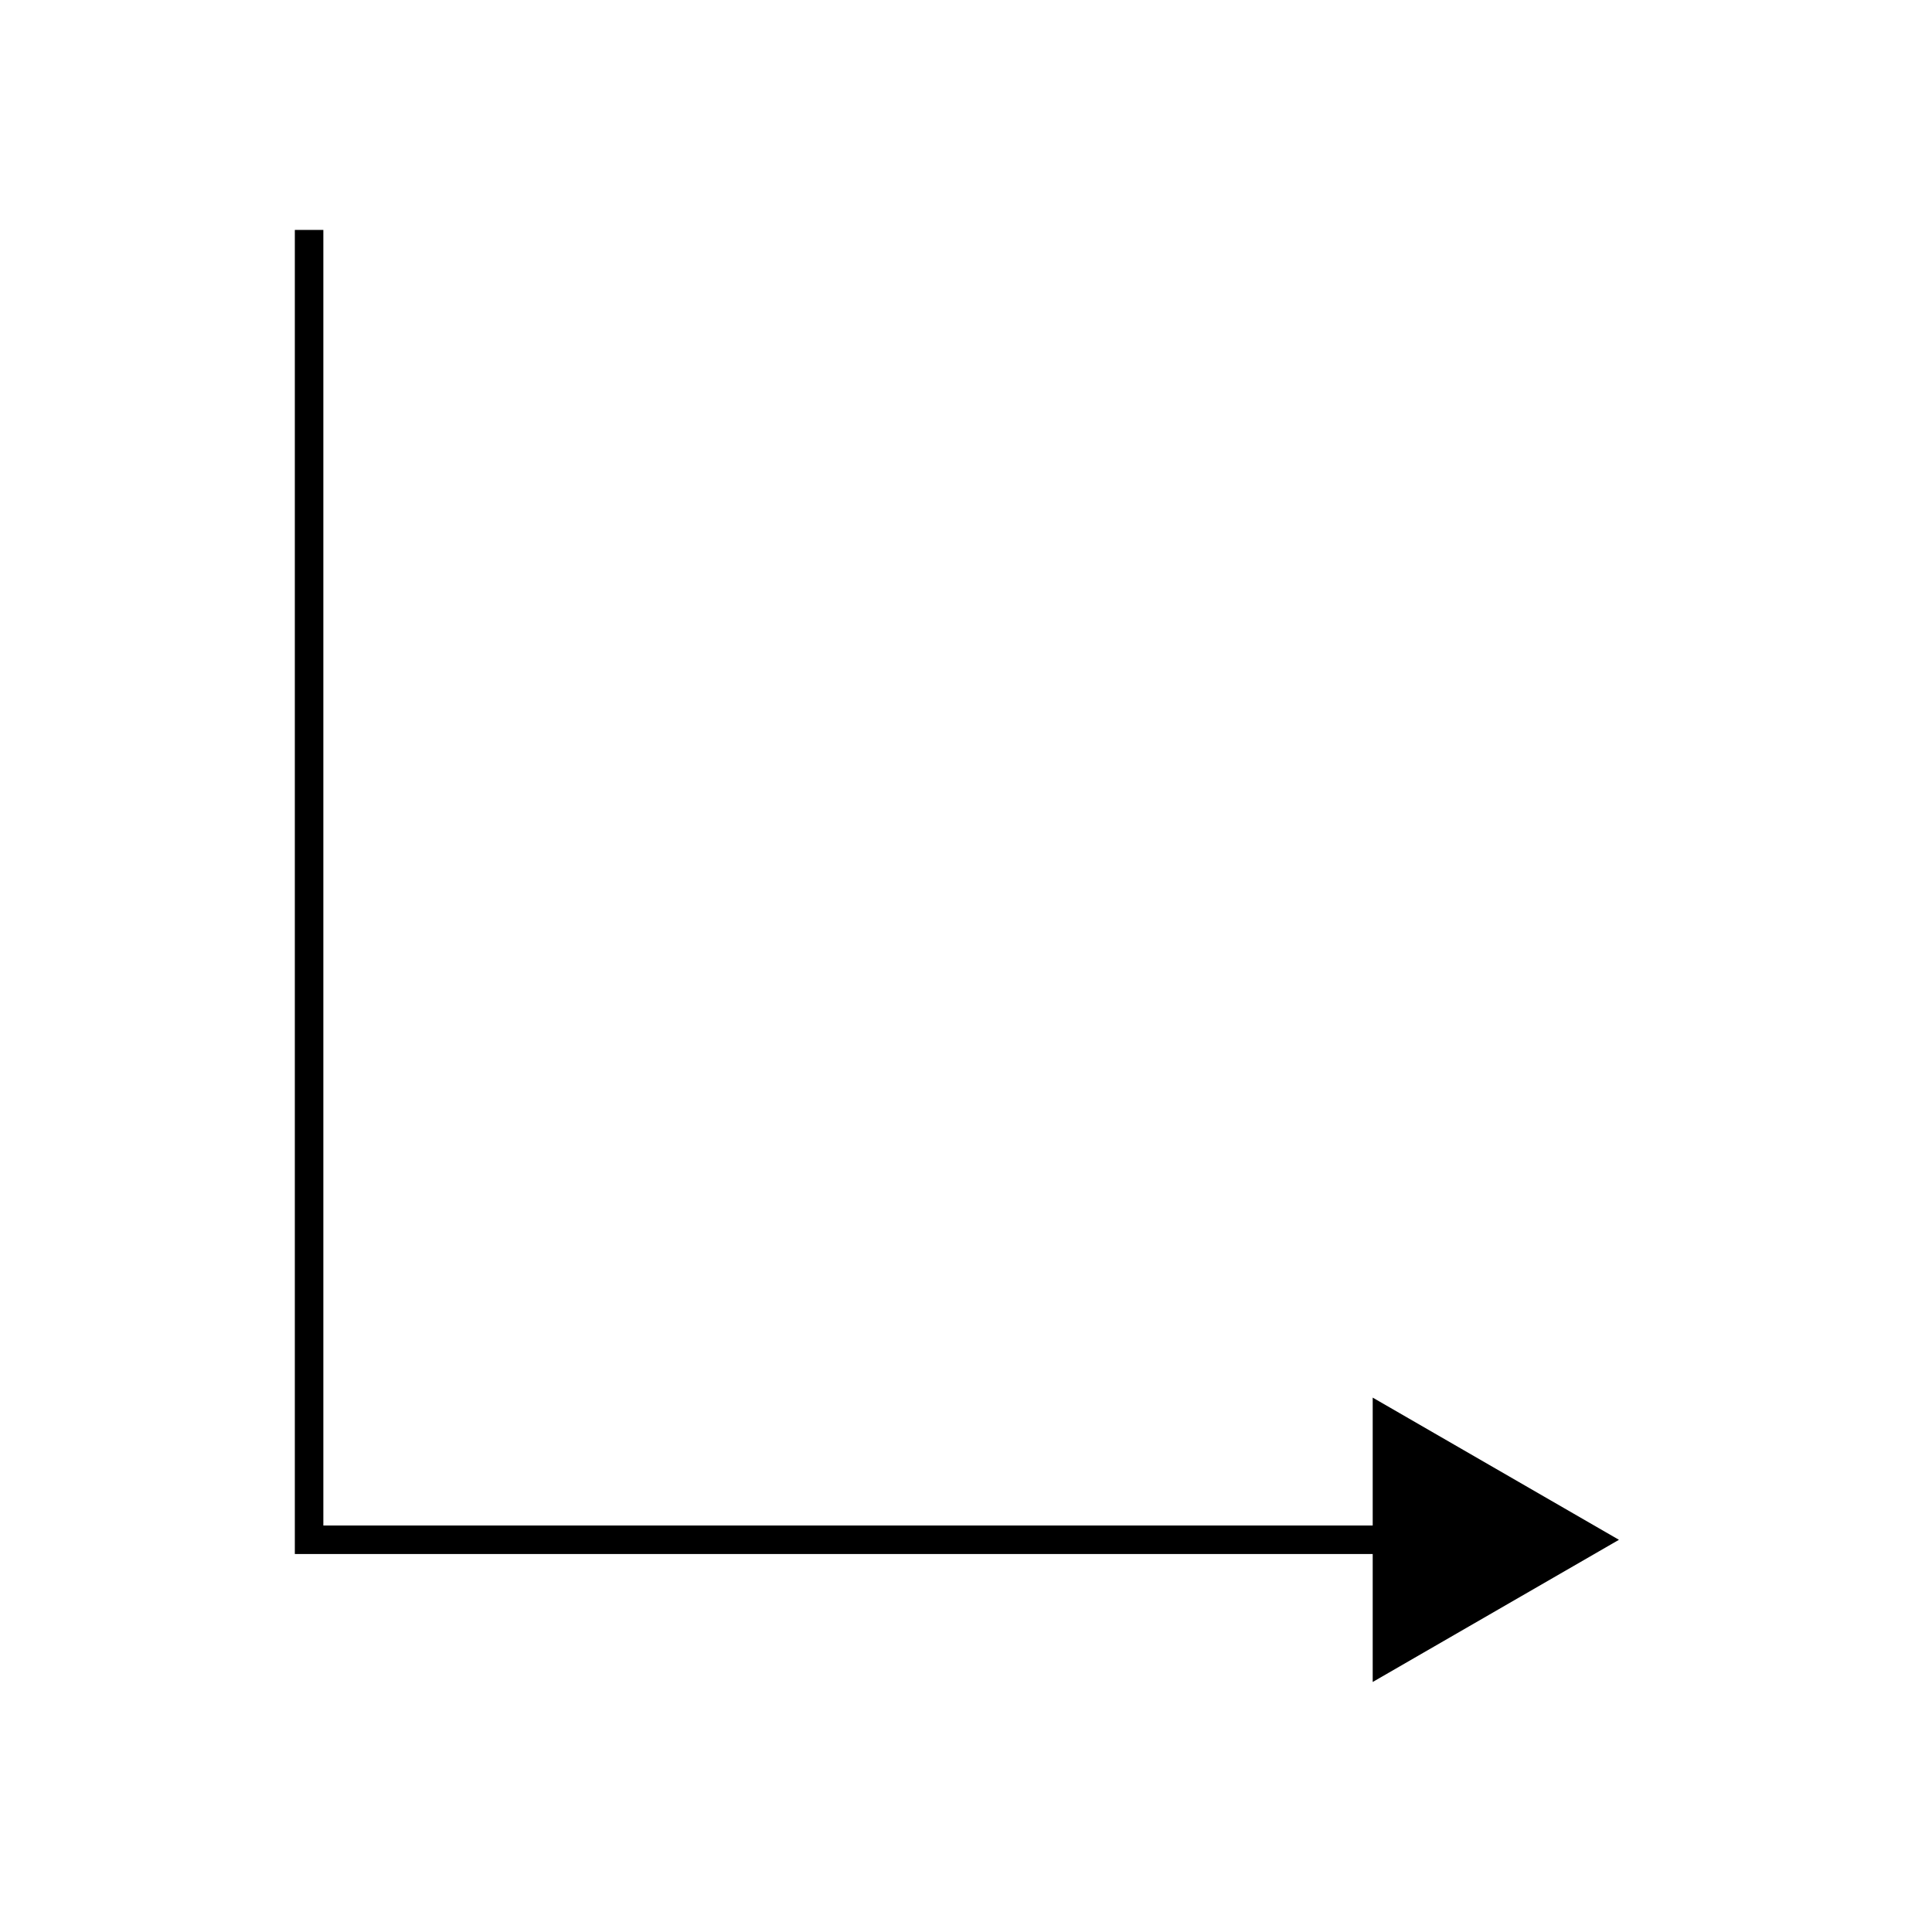 <?xml version="1.0" encoding="UTF-8"?>
<!-- Uploaded to: SVG Repo, www.svgrepo.com, Generator: SVG Repo Mixer Tools -->
<svg width="800px" height="800px" version="1.1" viewBox="144 144 512 512" xmlns="http://www.w3.org/2000/svg">
 <path transform="matrix(5.038 0 0 5.038 148.09 148.09)" d="m73.581 80.183h-58.134v-68.9" fill="none" stroke="#000000" stroke-miterlimit="10" stroke-width="1.5"/>
 <path d="m507.78 514.38 65.258 37.684-65.258 37.68z"/>
</svg>